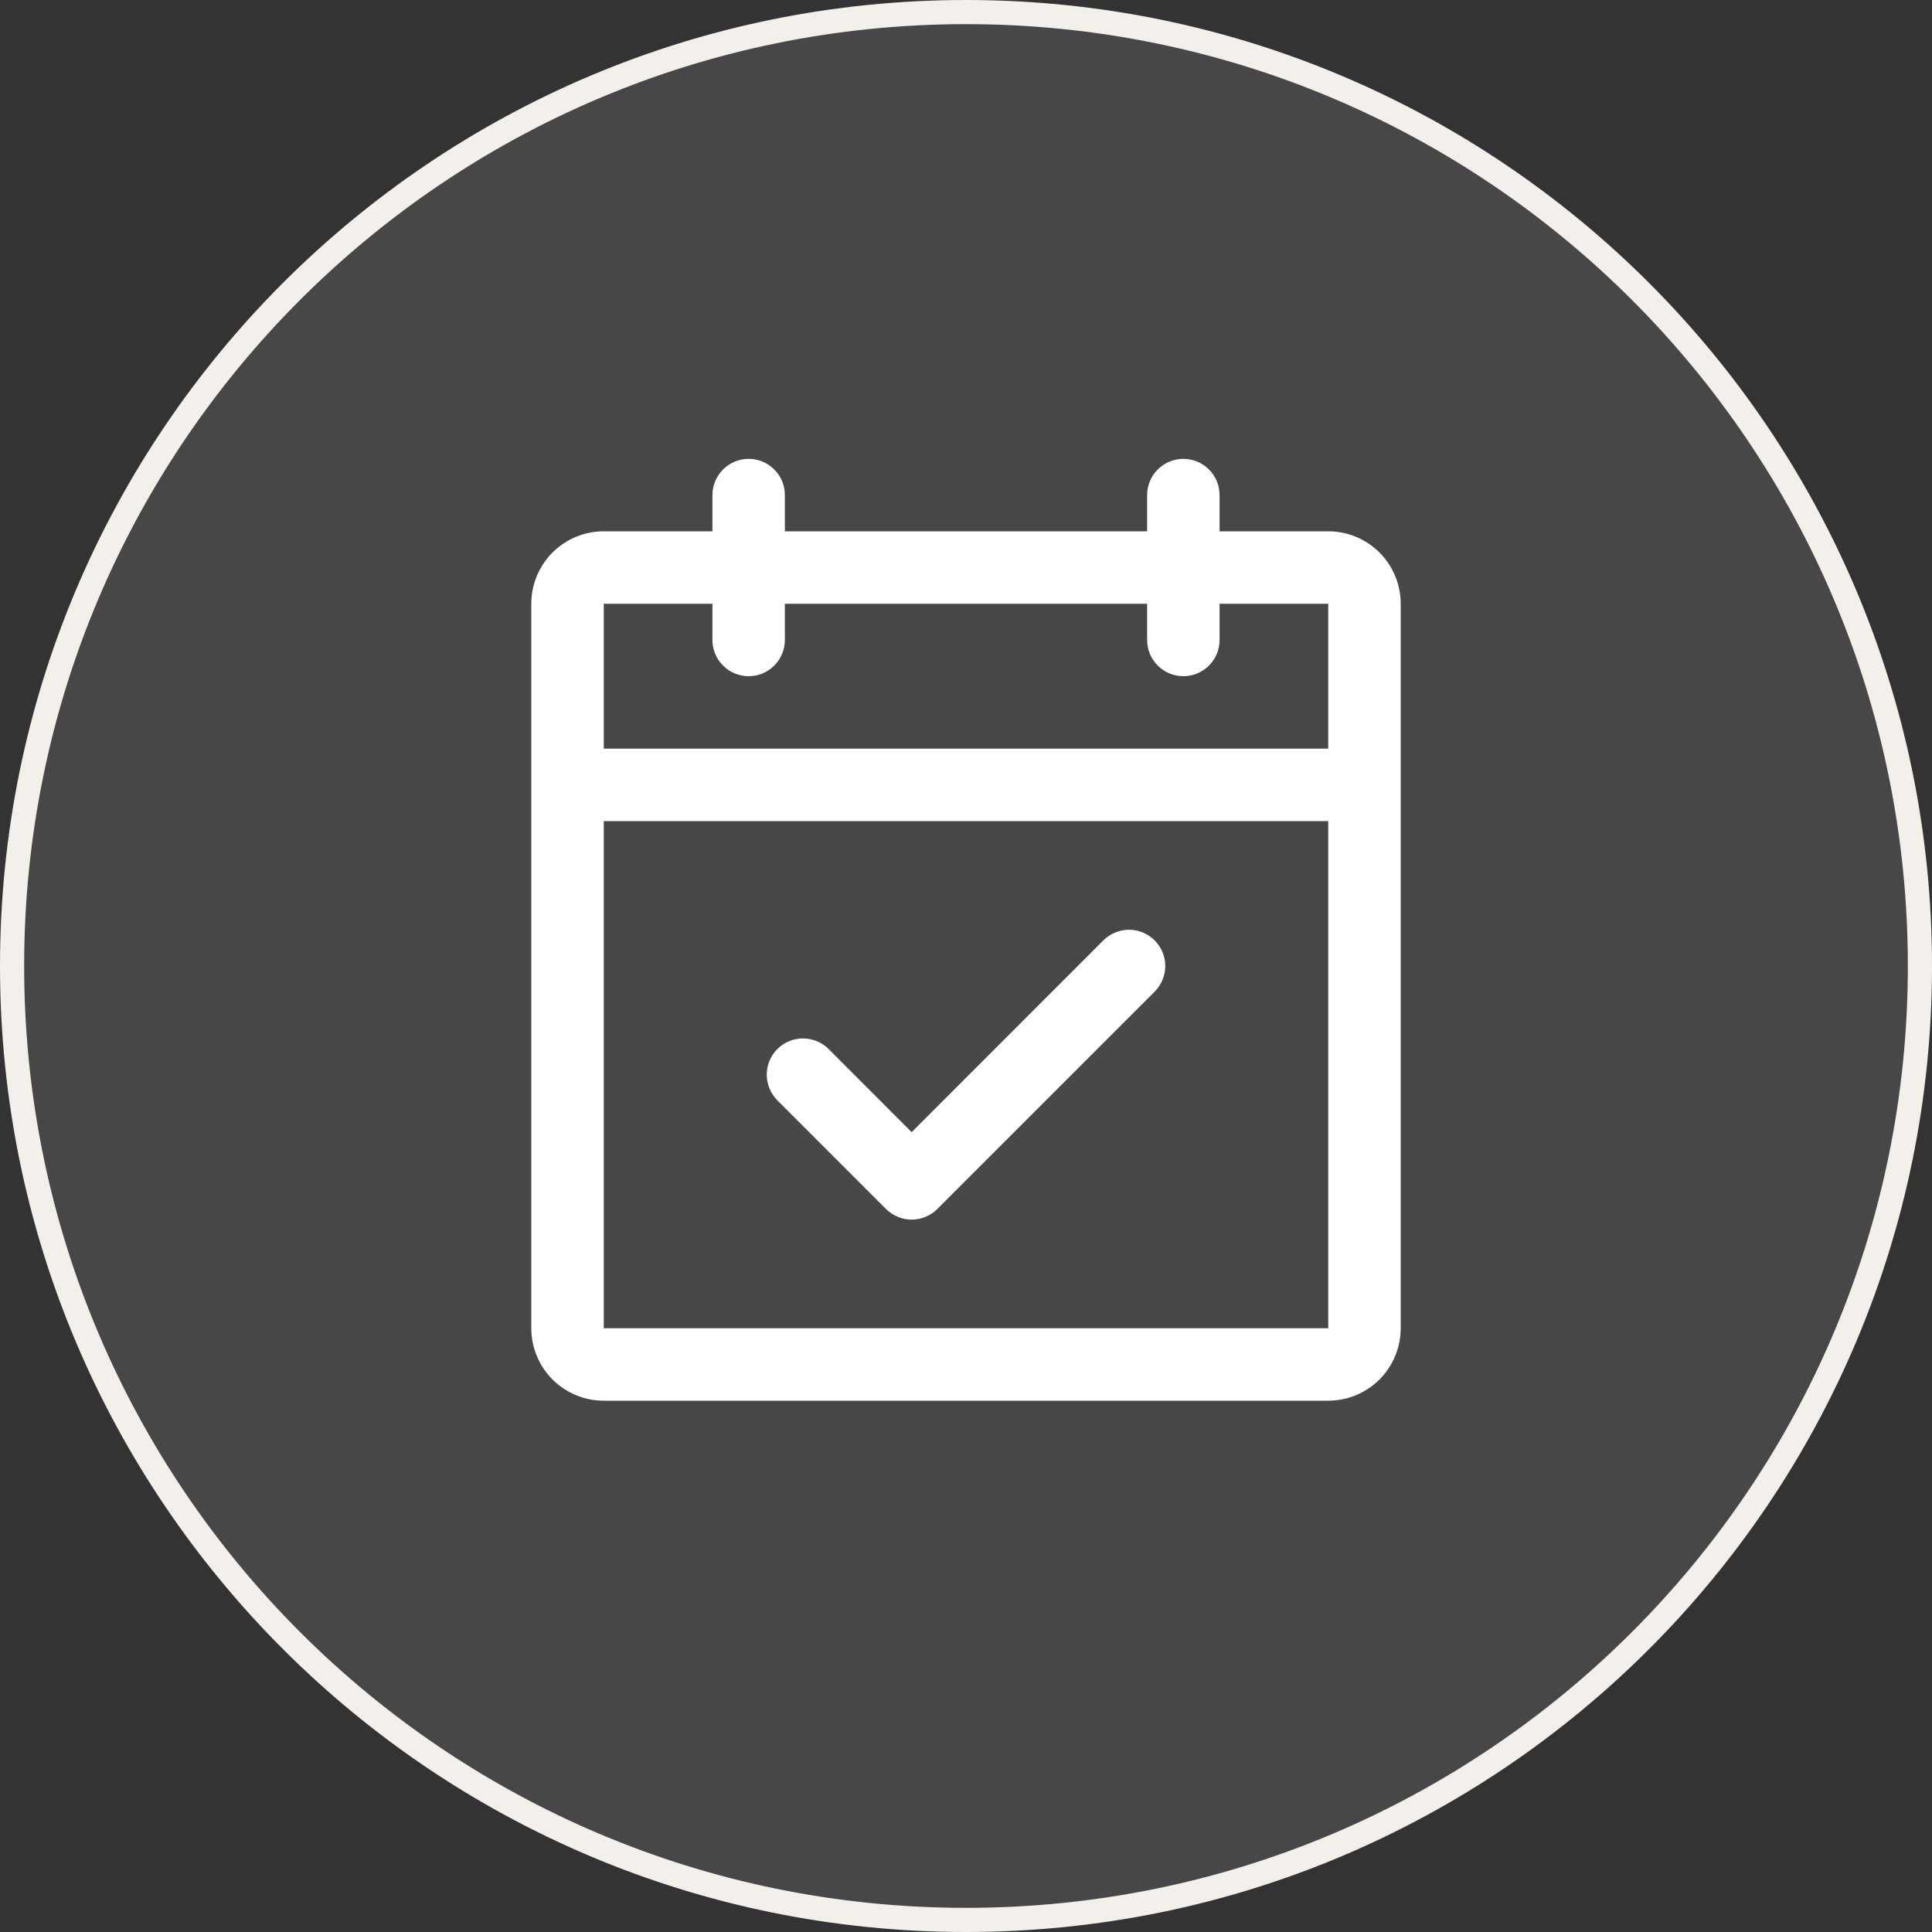 <svg width="40" height="40" viewBox="0 0 40 40" fill="none" xmlns="http://www.w3.org/2000/svg">
<rect x="0" y="0" width="40" height="40" fill="#333333" stroke="none"/>
<path d="M20 0.25C30.908 0.25 39.75 9.092 39.75 20C39.75 30.908 30.908 39.75 20 39.75C9.092 39.75 0.25 30.908 0.25 20C0.25 9.092 9.092 0.25 20 0.25Z" fill="white" fill-opacity="0.1"/>
<path d="M20 0.25C30.908 0.25 39.75 9.092 39.75 20C39.75 30.908 30.908 39.75 20 39.75C9.092 39.75 0.25 30.908 0.25 20C0.25 9.092 9.092 0.25 20 0.25Z" stroke="#F3F0EC" stroke-width="0.5"/>
<path d="M27.5 11H25.25V10.25C25.25 10.051 25.171 9.86 25.03 9.72C24.89 9.579 24.699 9.5 24.5 9.5C24.301 9.5 24.11 9.579 23.97 9.72C23.829 9.86 23.75 10.051 23.75 10.25V11H16.25V10.25C16.25 10.051 16.171 9.86 16.03 9.72C15.89 9.579 15.699 9.5 15.5 9.5C15.301 9.5 15.11 9.579 14.97 9.72C14.829 9.86 14.75 10.051 14.75 10.25V11H12.5C12.102 11 11.721 11.158 11.439 11.439C11.158 11.721 11 12.102 11 12.5V27.5C11 27.898 11.158 28.279 11.439 28.561C11.721 28.842 12.102 29 12.5 29H27.5C27.898 29 28.279 28.842 28.561 28.561C28.842 28.279 29 27.898 29 27.5V12.5C29 12.102 28.842 11.721 28.561 11.439C28.279 11.158 27.898 11 27.5 11ZM14.75 12.5V13.25C14.75 13.449 14.829 13.64 14.97 13.78C15.11 13.921 15.301 14 15.5 14C15.699 14 15.89 13.921 16.03 13.78C16.171 13.64 16.25 13.449 16.25 13.25V12.5H23.75V13.25C23.75 13.449 23.829 13.64 23.97 13.78C24.11 13.921 24.301 14 24.5 14C24.699 14 24.89 13.921 25.03 13.78C25.171 13.64 25.25 13.449 25.25 13.25V12.5H27.5V15.5H12.5V12.5H14.75ZM27.5 27.5H12.5V17H27.5V27.5ZM23.906 19.469C23.975 19.539 24.031 19.622 24.068 19.713C24.106 19.804 24.126 19.901 24.126 20C24.126 20.099 24.106 20.196 24.068 20.287C24.031 20.378 23.975 20.461 23.906 20.531L19.406 25.031C19.336 25.1 19.253 25.156 19.162 25.193C19.071 25.231 18.974 25.251 18.875 25.251C18.776 25.251 18.679 25.231 18.588 25.193C18.497 25.156 18.414 25.1 18.344 25.031L16.094 22.781C15.954 22.64 15.875 22.449 15.875 22.25C15.875 22.051 15.954 21.86 16.094 21.719C16.235 21.579 16.426 21.5 16.625 21.5C16.824 21.5 17.015 21.579 17.156 21.719L18.875 23.44L22.844 19.469C22.914 19.4 22.997 19.344 23.088 19.307C23.179 19.269 23.276 19.249 23.375 19.249C23.474 19.249 23.571 19.269 23.662 19.307C23.753 19.344 23.836 19.4 23.906 19.469Z" fill="white"/>
</svg>
